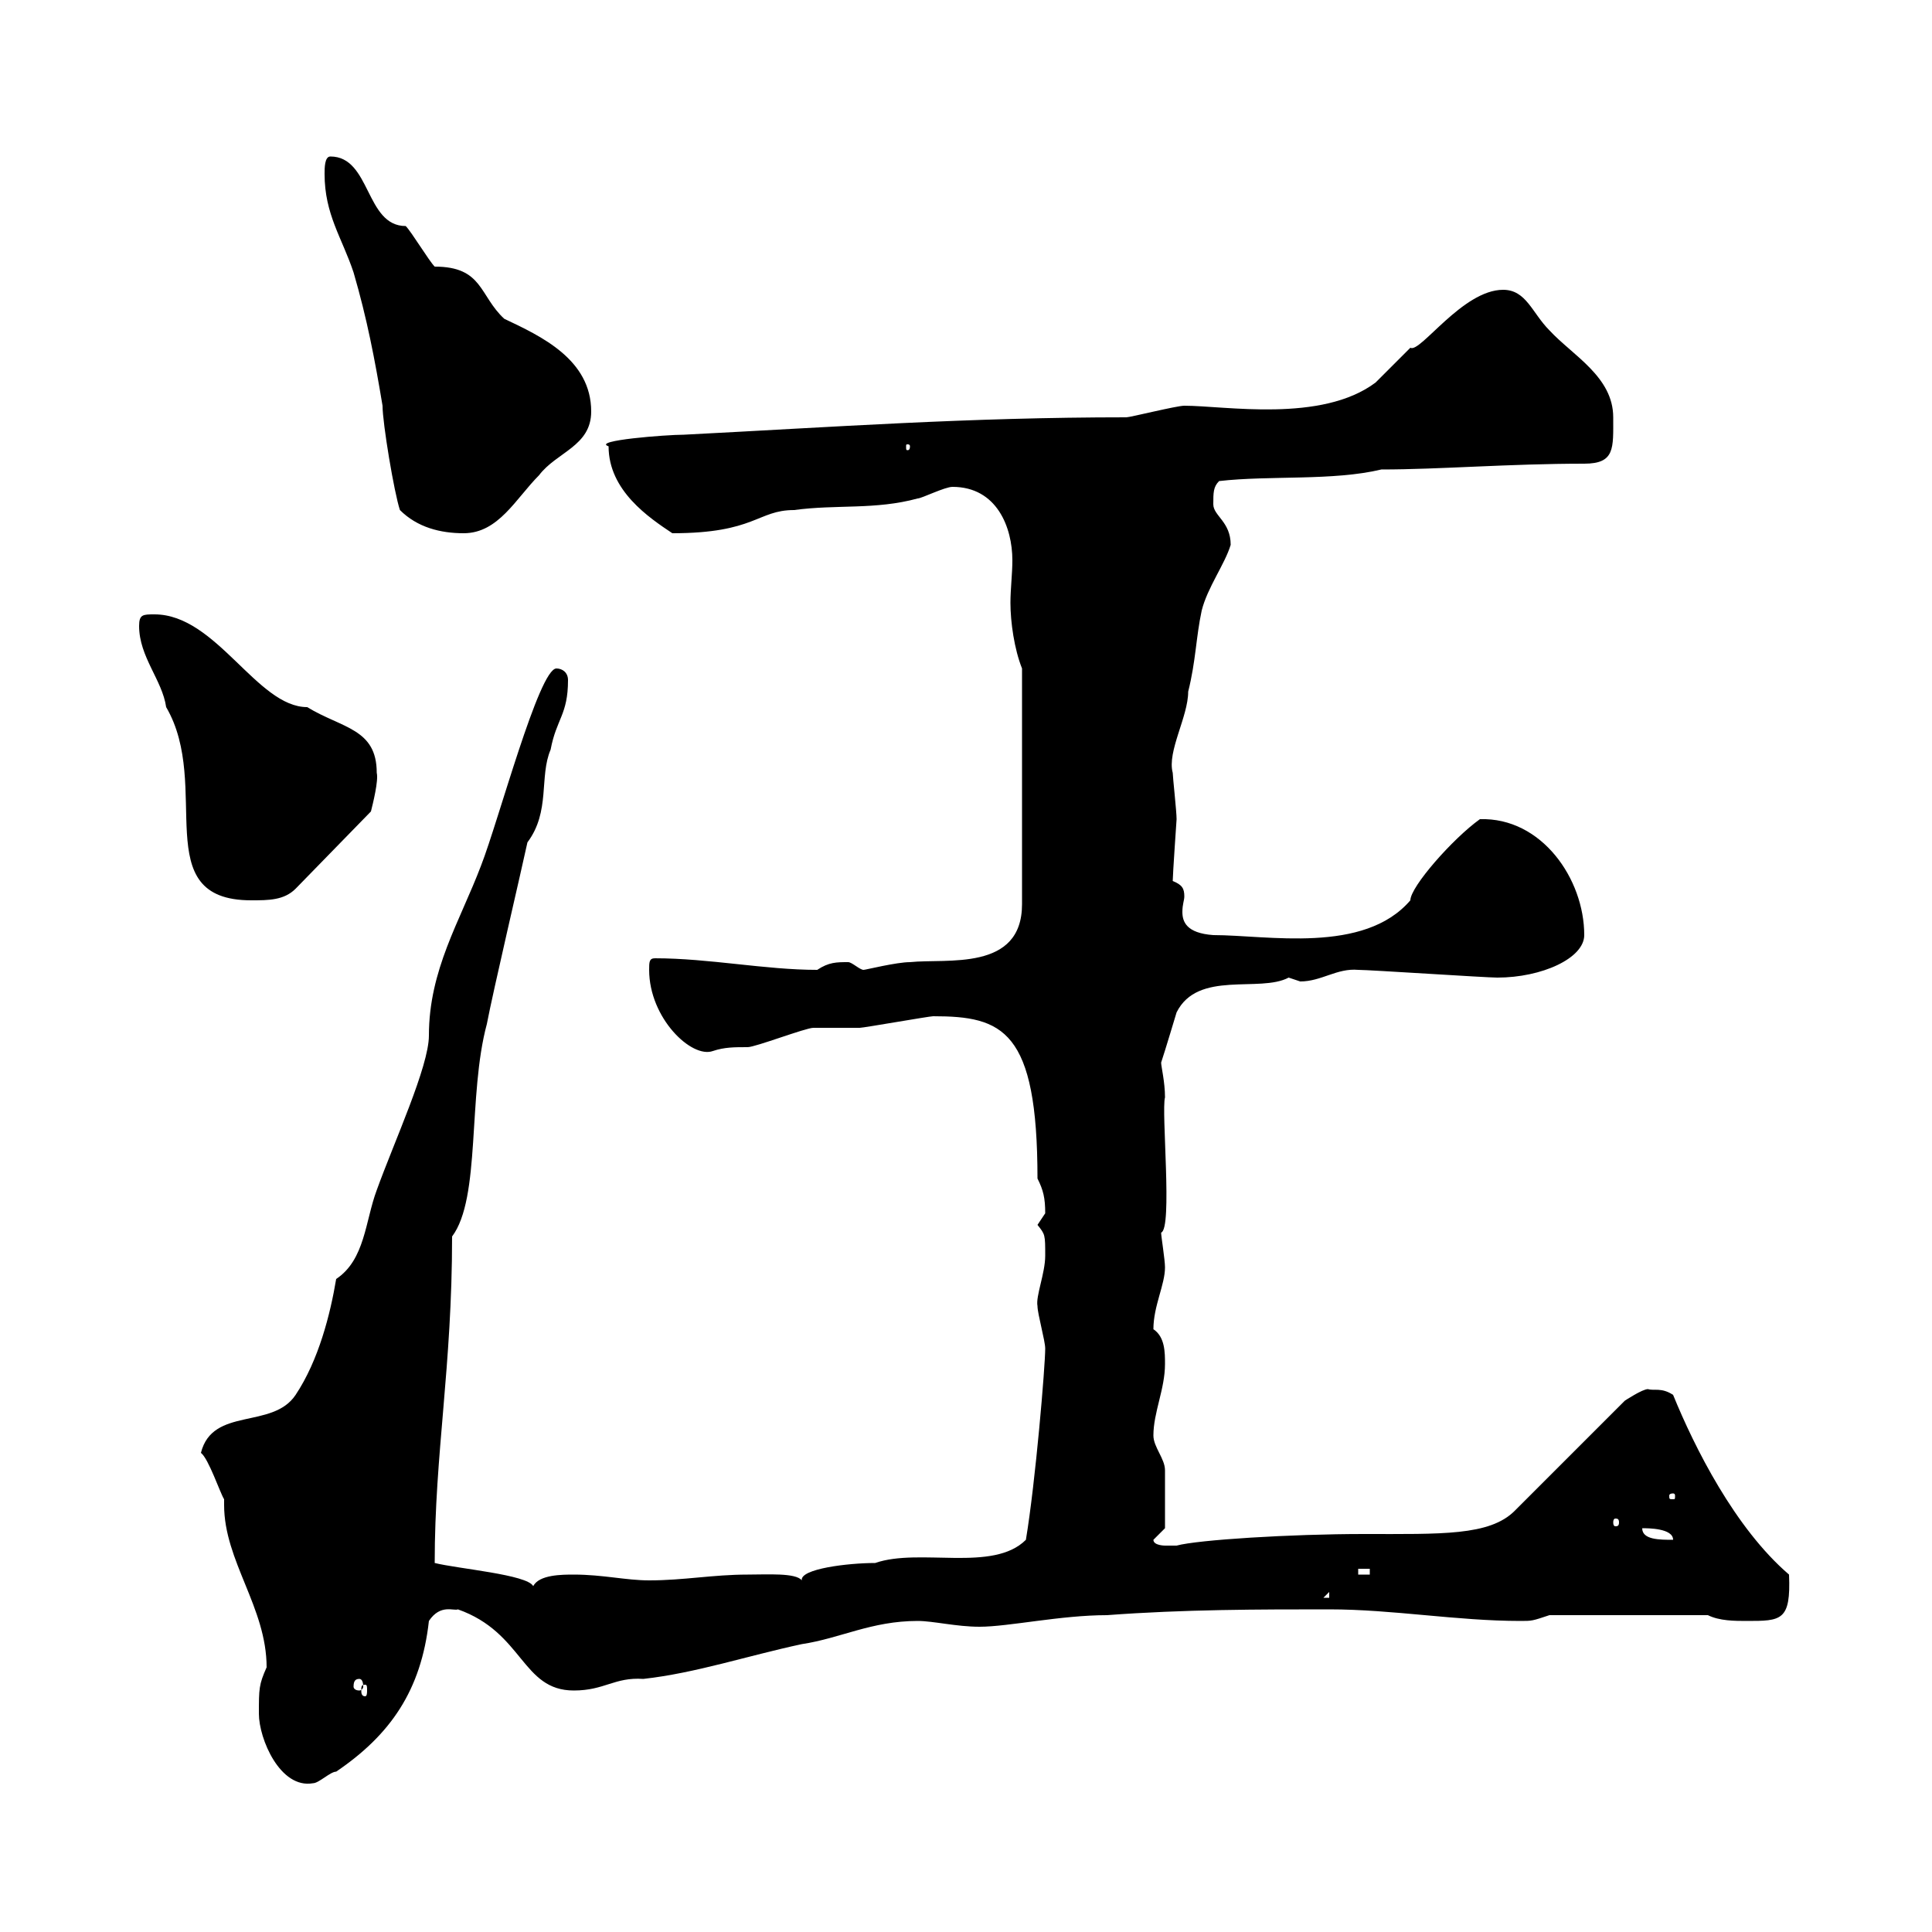 <svg xmlns="http://www.w3.org/2000/svg" xmlns:xlink="http://www.w3.org/1999/xlink" width="300" height="300"><path d="M40.20 266.10C40.20 270 43.50 277.80 48.60 276.90C49.50 276.90 51.30 275.10 52.20 275.10C60.60 269.40 65.40 262.50 66.60 251.70C68.40 249 70.50 250.20 71.10 249.90C81.30 253.50 81 262.50 89.10 262.50C93.90 262.50 95.40 260.40 99.90 260.70C108 259.80 116.10 257.10 124.50 255.30C130.50 254.40 135.30 251.70 142.50 251.70C144.90 251.70 148.50 252.60 152.10 252.60C156.60 252.60 164.70 250.80 171.90 250.80C183.90 249.90 195.60 249.90 206.40 249.90C216.30 249.90 226.20 251.70 236.10 251.70C237.90 251.70 237.90 251.70 240.60 250.80L265.20 250.80C267 251.70 269.40 251.70 271.20 251.70C276.60 251.70 278.10 251.70 277.80 244.50C269.40 237.30 263.10 224.70 259.80 216.60C258 215.40 256.80 216 255.90 215.70C255 215.70 252.30 217.50 252.30 217.50L235.20 234.60C231.30 238.50 223.80 238.20 211.80 238.20C200.40 238.20 186 239.10 182.70 240C182.70 240 182.10 240 180.90 240C180.90 240 179.10 240 179.10 239.10L180.90 237.30C180.90 235.50 180.90 230.10 180.90 228.30C180.90 226.50 179.10 224.70 179.10 222.90C179.10 219.30 180.90 215.70 180.90 211.80C180.90 210 180.90 207.60 179.10 206.40C179.10 202.80 180.90 199.50 180.90 196.80C180.90 195.60 180.30 192 180.30 191.40C182.10 190.80 180.30 172.50 180.90 170.40C180.90 168 180.30 165.60 180.30 165C180.90 163.20 182.70 157.20 182.70 157.20C186 150.60 195.60 154.20 200.10 151.80C200.10 151.80 201.90 152.40 201.90 152.40C205.20 152.40 207.60 150.30 210.90 150.60C212.70 150.60 230.70 151.80 232.50 151.80C239.40 151.80 246 148.80 246 145.20C246 136.50 239.40 126.90 229.80 127.20C225.60 130.20 219 137.70 219 139.80C211.80 148.20 196.80 145.20 188.40 145.20C184.20 144.90 183.60 143.10 183.60 141.60C183.60 140.40 183.90 139.80 183.90 139.20C183.90 138 183.60 137.40 182.10 136.80C182.10 135.90 182.70 127.20 182.70 127.20C182.70 126 182.10 120.60 182.10 120C181.20 116.70 184.50 111.30 184.50 107.40C185.70 102.60 185.70 99 186.60 94.80C187.50 91.20 190.20 87.60 191.10 84.60C191.10 81 188.40 80.10 188.40 78.30C188.40 76.50 188.40 75.60 189.30 74.70C197.10 73.80 207 74.70 214.50 72.90C223.50 72.90 234.30 72 246 72C250.80 72 250.50 69.60 250.50 64.80C250.50 58.50 244.20 55.20 240.60 51.30C237.90 48.60 237 45 233.40 45C227.10 45 220.50 54.90 219 54C218.10 54.90 214.50 58.50 213.60 59.40C205.20 65.70 190.20 63 183.90 63C182.70 63 175.50 64.80 174.90 64.80C150.30 64.80 129.60 66.30 106.20 67.50C103.50 67.50 91.80 68.40 94.50 69.30C94.50 76.20 100.80 80.40 104.40 82.80C117.30 82.80 117.60 79.20 123.30 79.20C129.90 78.30 135.90 79.20 142.50 77.40C143.10 77.40 146.70 75.60 147.90 75.60C154.80 75.60 157.20 81.90 157.20 87C157.20 89.10 156.90 91.50 156.90 93.60C156.90 96.60 157.50 100.80 158.70 103.80L158.70 140.40C158.70 150.90 147 148.80 141.30 149.40C139.20 149.40 134.40 150.60 134.10 150.60C133.50 150.60 132.30 149.40 131.70 149.40C129.90 149.40 128.70 149.40 126.90 150.60C118.80 150.60 110.10 148.80 101.70 148.80C100.80 148.80 100.80 149.40 100.80 150.60C100.80 158.10 107.40 164.40 110.70 163.20C112.50 162.60 114 162.60 116.10 162.60C117.30 162.60 125.10 159.60 126.30 159.60C126.90 159.60 132.30 159.60 133.50 159.60C134.10 159.60 144.30 157.80 144.90 157.80C155.70 157.80 161.10 159.90 161.10 183C162 184.80 162.30 186 162.30 188.40C162.30 188.40 161.10 190.20 161.10 190.20C162.30 191.70 162.30 191.70 162.30 195C162.30 197.70 160.80 201.30 161.10 202.80C161.10 204 162.30 208.20 162.30 209.40C162.30 212.10 160.80 230.10 159.30 239.10C154.20 244.20 142.80 240.30 135.90 242.70C131.70 242.70 124.20 243.60 124.50 245.40C123.60 244.20 119.10 244.50 116.10 244.50C110.70 244.50 106.20 245.40 100.80 245.40C97.20 245.40 93.60 244.50 89.10 244.50C87.30 244.50 83.70 244.50 82.80 246.30C81.90 244.50 71.10 243.60 67.50 242.70C67.50 225.60 70.20 212.40 70.20 192C74.70 186 72.60 170.10 75.60 159C76.50 154.20 81 135 81.90 130.80C85.50 126 83.70 120.60 85.50 116.40C86.40 111.60 88.20 111 88.20 105.60C88.20 104.40 87.30 103.80 86.40 103.80C83.70 103.80 77.40 127.50 74.70 134.40C71.40 143.10 66.60 150.60 66.60 160.80C66.60 165.60 61.20 177.30 58.50 184.80C56.70 189.60 56.70 195.60 52.20 198.60C51.30 204 49.50 211.20 45.90 216.60C42.30 222 33 218.40 31.20 225.60C32.40 226.50 34.20 231.90 34.80 232.80C34.80 232.80 34.80 233.70 34.80 233.70C34.80 242.40 41.40 249.60 41.40 258.90C40.20 261.60 40.20 262.20 40.20 266.10ZM56.70 261.60C57 261.60 57 261.90 57 262.50C57 262.80 57 263.40 56.70 263.40C56.10 263.40 56.10 262.80 56.10 262.50C56.10 261.90 56.10 261.60 56.70 261.60ZM55.80 260.70C56.10 260.70 56.40 261 56.40 261.90C56.40 262.20 56.10 262.50 55.80 262.50C55.20 262.50 54.90 262.20 54.90 261.90C54.90 261 55.20 260.70 55.80 260.70ZM206.40 247.20L206.40 248.10L205.50 248.10ZM210.90 243.60L212.70 243.60L212.70 244.50L210.90 244.50ZM255 237.30C255.90 237.30 259.80 237.30 259.80 239.10C257.70 239.10 255 239.10 255 237.30ZM251.40 236.40C251.40 237 251.10 237 250.80 237C250.80 237 250.50 237 250.50 236.40C250.50 235.80 250.80 235.80 250.80 235.80C251.10 235.80 251.40 235.80 251.40 236.40ZM259.80 231.90C260.10 231.90 260.10 232.20 260.10 232.20C260.10 232.80 260.10 232.80 259.80 232.80C259.20 232.80 259.20 232.80 259.20 232.20C259.20 232.20 259.20 231.90 259.80 231.90ZM21.60 97.20C21.60 102 25.20 105.60 25.80 109.80C33 122.10 22.80 139.80 39 139.80C41.70 139.80 44.10 139.80 45.90 138L57.60 126C57.90 124.80 58.80 121.20 58.50 120C58.50 113.10 53.10 113.10 47.70 109.80C39.90 109.80 33.60 95.40 24 95.40C22.20 95.40 21.60 95.40 21.60 97.20ZM62.10 79.20C64.80 81.90 68.40 82.80 72 82.80C77.40 82.80 80.10 77.40 83.70 73.80C86.40 70.20 91.80 69.30 91.80 63.90C91.80 55.80 84 52.20 78.30 49.50C74.40 45.90 75 41.40 67.50 41.40C66.60 40.50 63.90 36 63 35.10C56.70 35.10 57.60 24.30 51.30 24.30C50.40 24.30 50.40 26.10 50.40 27C50.40 33.30 53.10 36.90 54.90 42.30C57 49.50 58.20 55.80 59.40 63C59.40 65.70 61.20 76.50 62.10 79.20ZM141.30 69.30C141.30 69.90 141 69.90 141 69.90C140.70 69.90 140.70 69.90 140.70 69.30C140.70 69 140.70 69 141 69C141 69 141.30 69 141.30 69.30Z"/></svg>